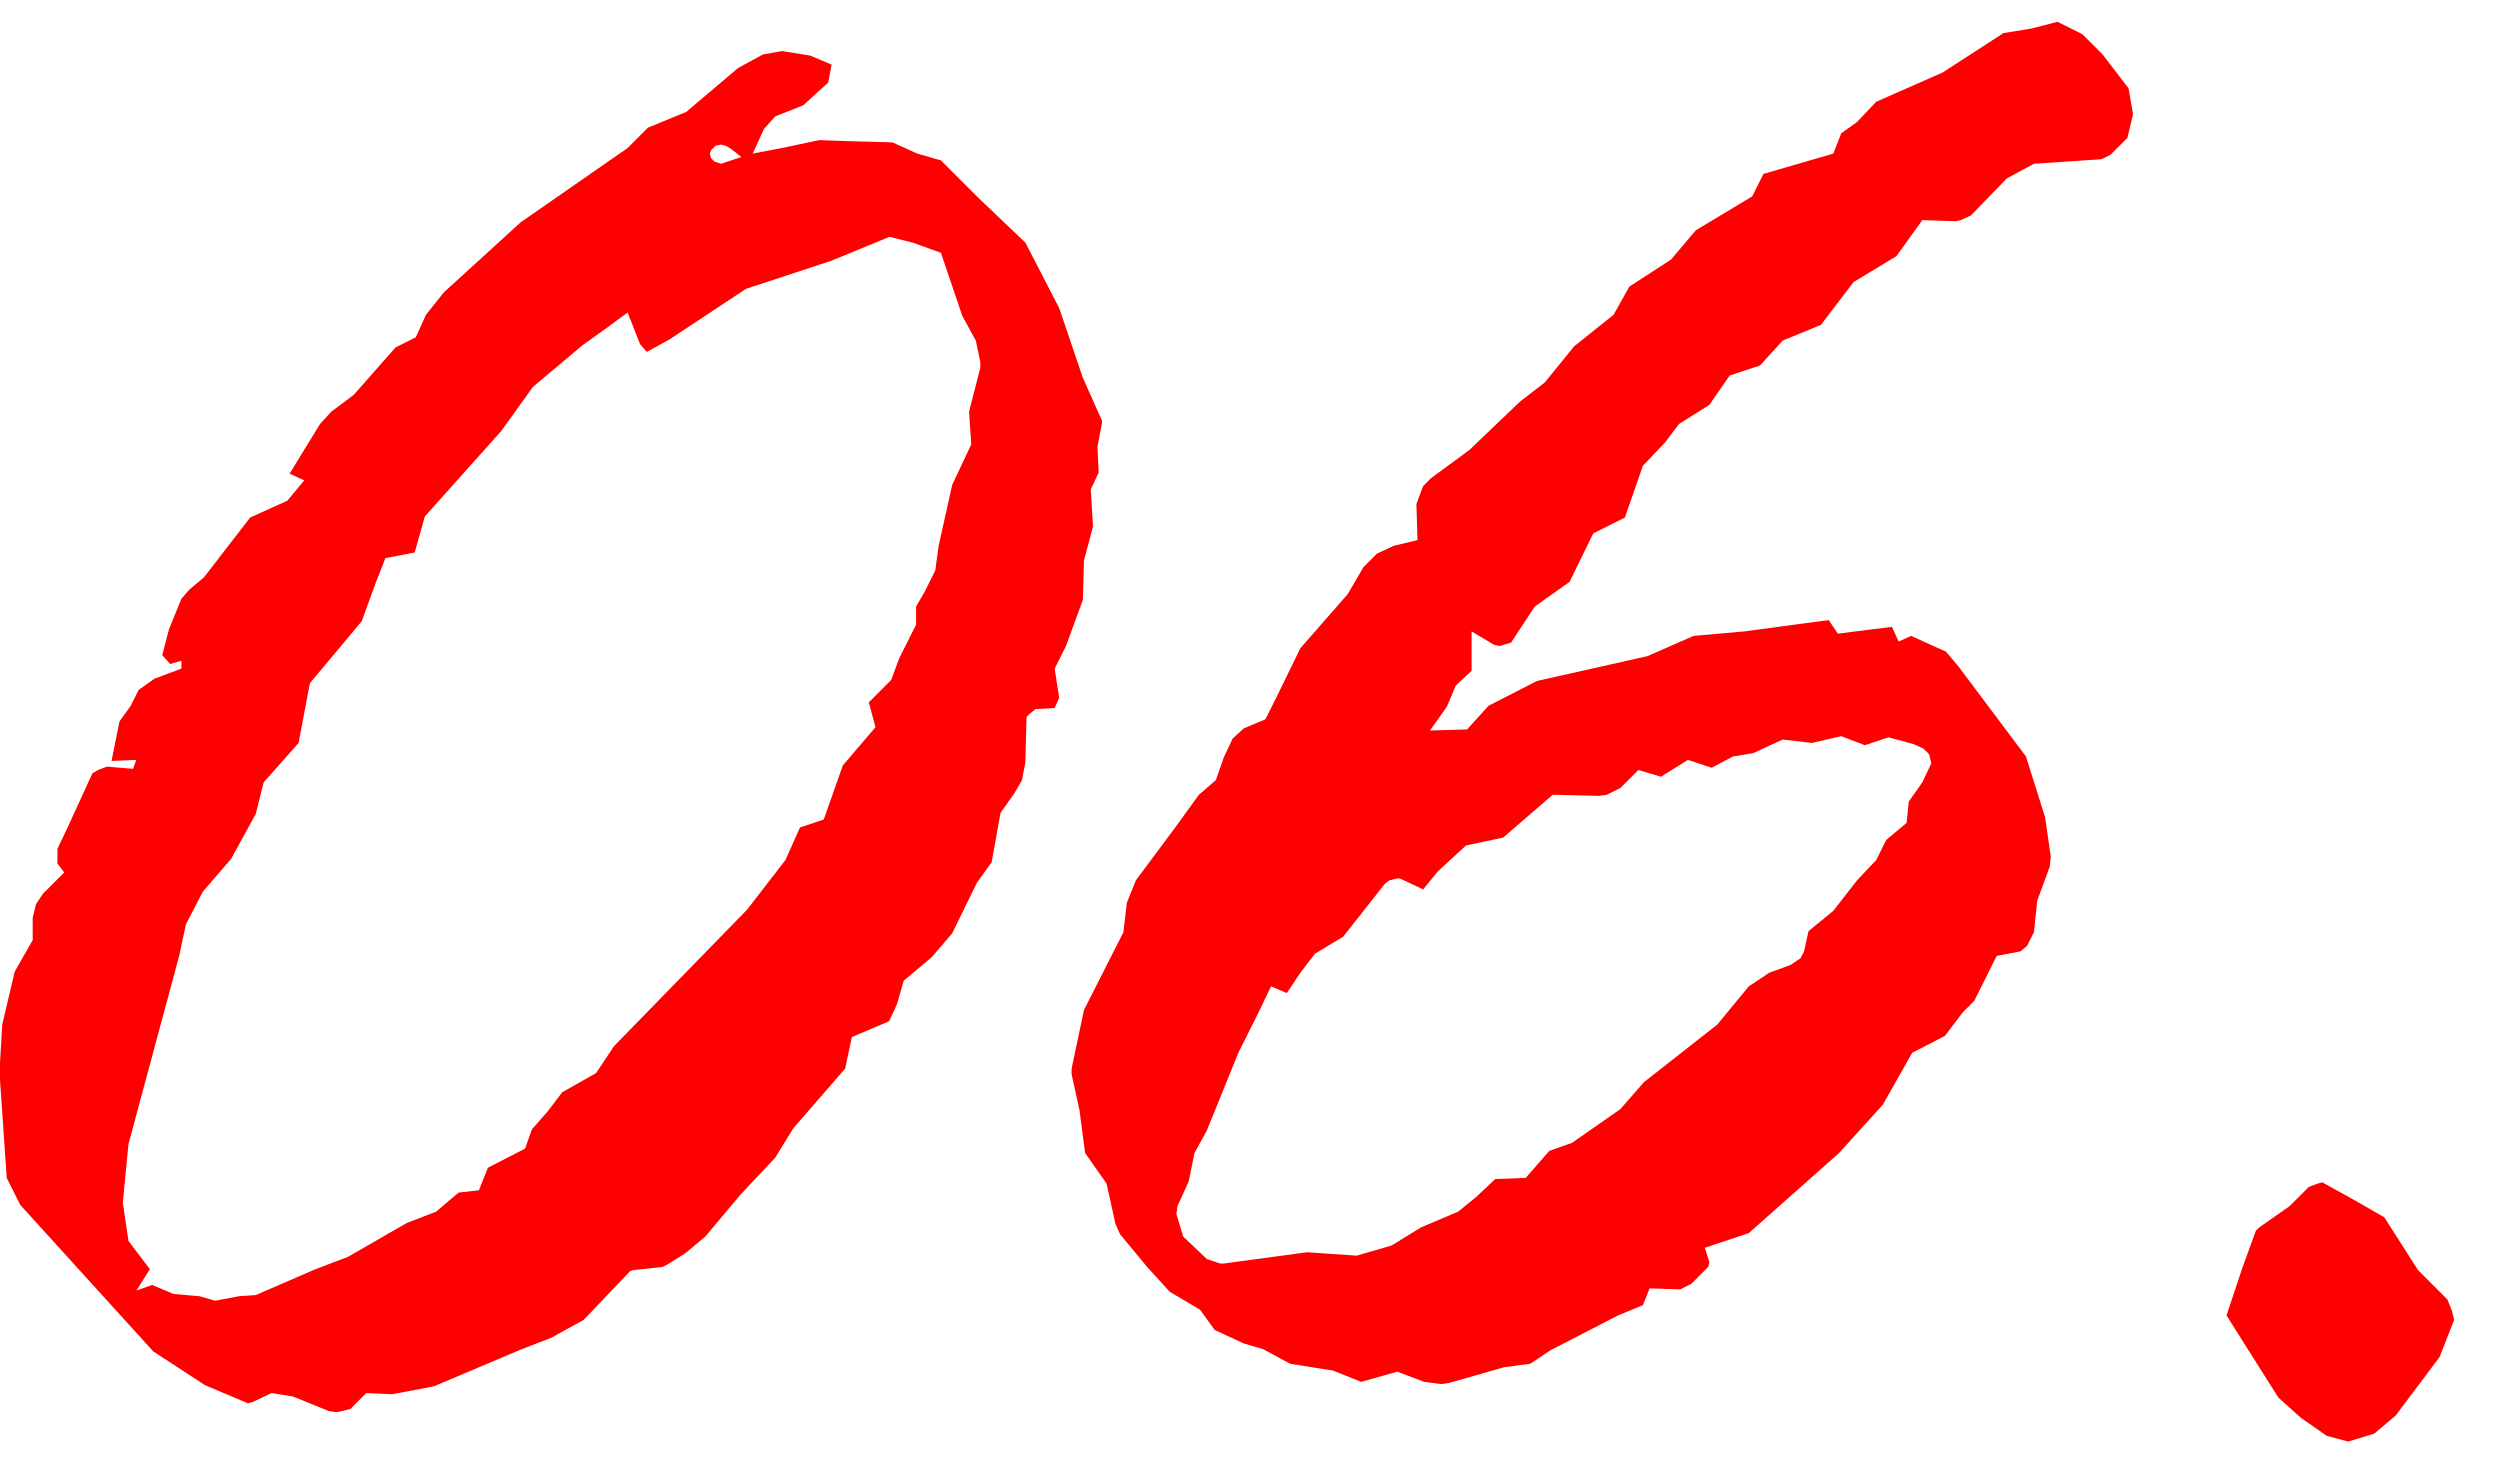 <?xml version="1.0" encoding="UTF-8"?> <svg xmlns="http://www.w3.org/2000/svg" width="39" height="23" viewBox="0 0 39 23" fill="none"><path d="M11.303 2.537L11.566 2.449L11.408 2.326L11.32 2.273L11.25 2.256L11.162 2.273L11.092 2.344L11.074 2.396L11.092 2.467L11.145 2.52L11.25 2.555L11.303 2.537ZM2.004 19.359L2.338 19.799L2.127 20.133L2.373 20.045L2.707 20.186L3.111 20.221L3.357 20.291L3.727 20.221L3.99 20.203L4.922 19.799L5.432 19.605L6.346 19.078L6.803 18.902L7.154 18.604L7.471 18.568L7.611 18.217L8.191 17.918L8.297 17.619L8.543 17.338L8.771 17.039L9.299 16.74L9.58 16.318L11.654 14.191L12.252 13.418L12.48 12.908L12.85 12.785L13.148 11.941L13.658 11.344L13.553 10.957L13.904 10.605L14.027 10.271L14.291 9.744V9.463L14.432 9.217L14.59 8.9L14.643 8.514L14.854 7.564L15.152 6.932L15.117 6.422L15.293 5.736V5.648L15.223 5.314L15.012 4.928L14.678 3.943L14.238 3.785L13.887 3.697H13.869L12.973 4.066L11.637 4.506L10.441 5.297L10.09 5.49L9.984 5.367L9.791 4.875L9.457 5.121L9.088 5.385L8.314 6.035L7.822 6.721L6.627 8.057L6.469 8.619L6.012 8.707L5.854 9.111L5.643 9.691L4.834 10.658L4.658 11.59L4.113 12.205L3.99 12.697L3.604 13.4L3.164 13.91L2.9 14.42L2.795 14.912L2.004 17.848L1.916 18.762L2.004 19.359ZM0.668 13.945L1.002 13.611L0.896 13.471V13.242L1.055 12.908L1.441 12.065L1.529 12.012L1.67 11.959L2.074 11.994L2.127 11.854L1.74 11.871L1.863 11.256L2.039 11.01L2.162 10.764L2.408 10.588L2.83 10.43V10.307L2.654 10.359L2.531 10.219L2.637 9.814L2.83 9.34L2.953 9.199L3.182 9.006L3.902 8.074L4.482 7.811L4.746 7.494L4.518 7.389L4.992 6.615L5.168 6.422L5.52 6.158L6.17 5.42L6.486 5.262L6.645 4.91L6.926 4.559L8.121 3.469L9.791 2.309L10.107 1.992L10.705 1.746L11.514 1.061L11.9 0.85L12.199 0.797L12.639 0.867L12.973 1.008L12.92 1.289L12.762 1.43L12.533 1.641L12.094 1.816L11.918 2.01L11.742 2.396L12.199 2.309L12.779 2.186L13.271 2.203L13.922 2.221L14.309 2.396L14.678 2.502L15.258 3.082L15.996 3.785L16.523 4.805L16.893 5.895L17.191 6.562V6.598L17.121 6.967L17.139 7.371L17.016 7.635L17.051 8.215L16.91 8.742L16.893 9.357L16.629 10.078L16.453 10.43L16.523 10.887L16.453 11.045L16.154 11.062L16.066 11.133L16.014 11.185L15.996 11.889L15.943 12.17L15.82 12.381L15.609 12.68L15.469 13.453L15.24 13.77L14.854 14.56L14.537 14.93L14.098 15.299L13.992 15.668L13.869 15.932L13.289 16.178L13.184 16.67L12.375 17.602L12.094 18.059L11.549 18.639L11.004 19.289L10.688 19.553L10.406 19.729L10.336 19.764L9.861 19.816L9.826 19.834L9.457 20.221L9.105 20.59L8.596 20.871L8.139 21.047L6.768 21.627L6.117 21.75L5.713 21.732L5.467 21.979L5.256 22.031L5.133 22.014L4.57 21.785L4.236 21.732L3.938 21.873L3.867 21.891L3.199 21.609L2.391 21.082L0.316 18.797L0.105 18.375L0 16.846V16.582L0.035 15.984L0.229 15.158L0.51 14.666V14.315L0.562 14.104L0.668 13.945ZM23.027 18.674L23.326 18.393L23.801 18.375L24.17 17.953L24.521 17.83L25.277 17.303L25.646 16.881L26.789 15.984L27.281 15.387L27.598 15.176L27.932 15.053L28.09 14.947L28.143 14.842L28.213 14.525L28.6 14.209L28.969 13.734L29.268 13.418L29.426 13.102L29.742 12.838L29.777 12.504L29.988 12.205L30.129 11.906L30.094 11.766L30.006 11.678L29.848 11.607L29.461 11.502L29.092 11.625L28.723 11.484L28.266 11.59L27.809 11.537L27.352 11.748L27.035 11.801L26.701 11.977L26.332 11.854L25.91 12.117L25.559 12.012L25.277 12.293L25.066 12.398L24.943 12.416L24.223 12.398L23.449 13.066L22.869 13.19L22.43 13.594L22.201 13.875L21.867 13.717L21.814 13.699L21.674 13.734L21.604 13.787L20.953 14.613L20.514 14.877L20.285 15.176L20.074 15.492L19.828 15.387L19.635 15.791L19.318 16.424L18.826 17.637L18.633 17.988L18.545 18.428L18.369 18.814L18.352 18.938L18.457 19.289L18.826 19.641L19.037 19.711H19.09L20.391 19.535L21.164 19.588L21.709 19.43L22.166 19.148L22.746 18.902L23.027 18.674ZM19.406 11.361L19.74 11.221L19.934 10.834L20.285 10.113L21.023 9.27L21.27 8.848L21.48 8.637L21.744 8.514L22.113 8.426L22.096 7.863L22.201 7.582L22.324 7.459L22.922 7.02L23.713 6.264L24.1 5.965L24.557 5.402L25.172 4.91L25.418 4.471L26.068 4.049L26.455 3.592L27.334 3.064L27.51 2.713L28.6 2.396L28.723 2.08L28.969 1.904L29.268 1.588L30.305 1.131L31.254 0.516L31.693 0.445L32.098 0.34L32.484 0.533L32.801 0.85L33.205 1.377L33.275 1.781L33.188 2.15L32.924 2.414L32.783 2.484L31.729 2.555L31.5 2.678L31.307 2.783L30.744 3.363L30.586 3.434L30.516 3.451L29.988 3.434L29.584 3.996L28.916 4.4L28.406 5.068L27.809 5.314L27.457 5.701L26.982 5.859L26.666 6.316L26.191 6.615L25.98 6.896L25.629 7.266L25.348 8.074L24.855 8.32L24.486 9.076L23.941 9.463L23.572 10.025L23.396 10.078L23.309 10.06L22.957 9.85V10.465L22.711 10.693L22.57 11.027L22.307 11.396L22.887 11.379L23.221 11.01L23.977 10.623L25.699 10.236L26.42 9.92L27.211 9.85L28.125 9.727L28.529 9.674L28.67 9.885L29.514 9.779L29.619 10.008L29.812 9.92L30.357 10.166L30.551 10.395L31.605 11.801L31.904 12.75L31.992 13.365L31.975 13.523L31.781 14.051L31.729 14.543L31.623 14.754L31.518 14.842L31.148 14.912L30.973 15.264L30.797 15.615L30.621 15.791L30.34 16.16L29.83 16.424L29.373 17.232L28.688 17.988L27.896 18.691L27.281 19.236L26.965 19.342L26.596 19.465L26.666 19.693L26.648 19.764L26.385 20.027L26.209 20.115L25.734 20.098L25.629 20.361L25.242 20.52L24.188 21.064L23.871 21.275L23.467 21.328L22.605 21.574L22.482 21.592L22.219 21.557L21.797 21.398L21.234 21.557L20.795 21.381L20.127 21.275L19.705 21.047L19.406 20.959L18.949 20.748L18.721 20.432L18.246 20.15L17.895 19.764L17.473 19.254L17.402 19.096L17.262 18.463L16.928 17.988L16.84 17.32L16.717 16.758V16.67L16.91 15.756L17.525 14.543L17.578 14.086L17.719 13.734L18.334 12.908L18.703 12.398L18.967 12.17L19.09 11.818L19.23 11.52L19.406 11.361ZM34.91 20.801L34.734 20.52L34.98 19.781L35.191 19.201L35.244 19.148L35.719 18.814L36.018 18.516L36.158 18.463L36.228 18.445L36.738 18.727L37.195 18.99L37.723 19.816L38.18 20.273L38.25 20.449L38.285 20.59L38.057 21.17L37.371 22.084L37.037 22.365L36.633 22.488L36.299 22.4L35.895 22.119L35.543 21.803L34.91 20.801Z" fill="#FF0000"></path></svg> 